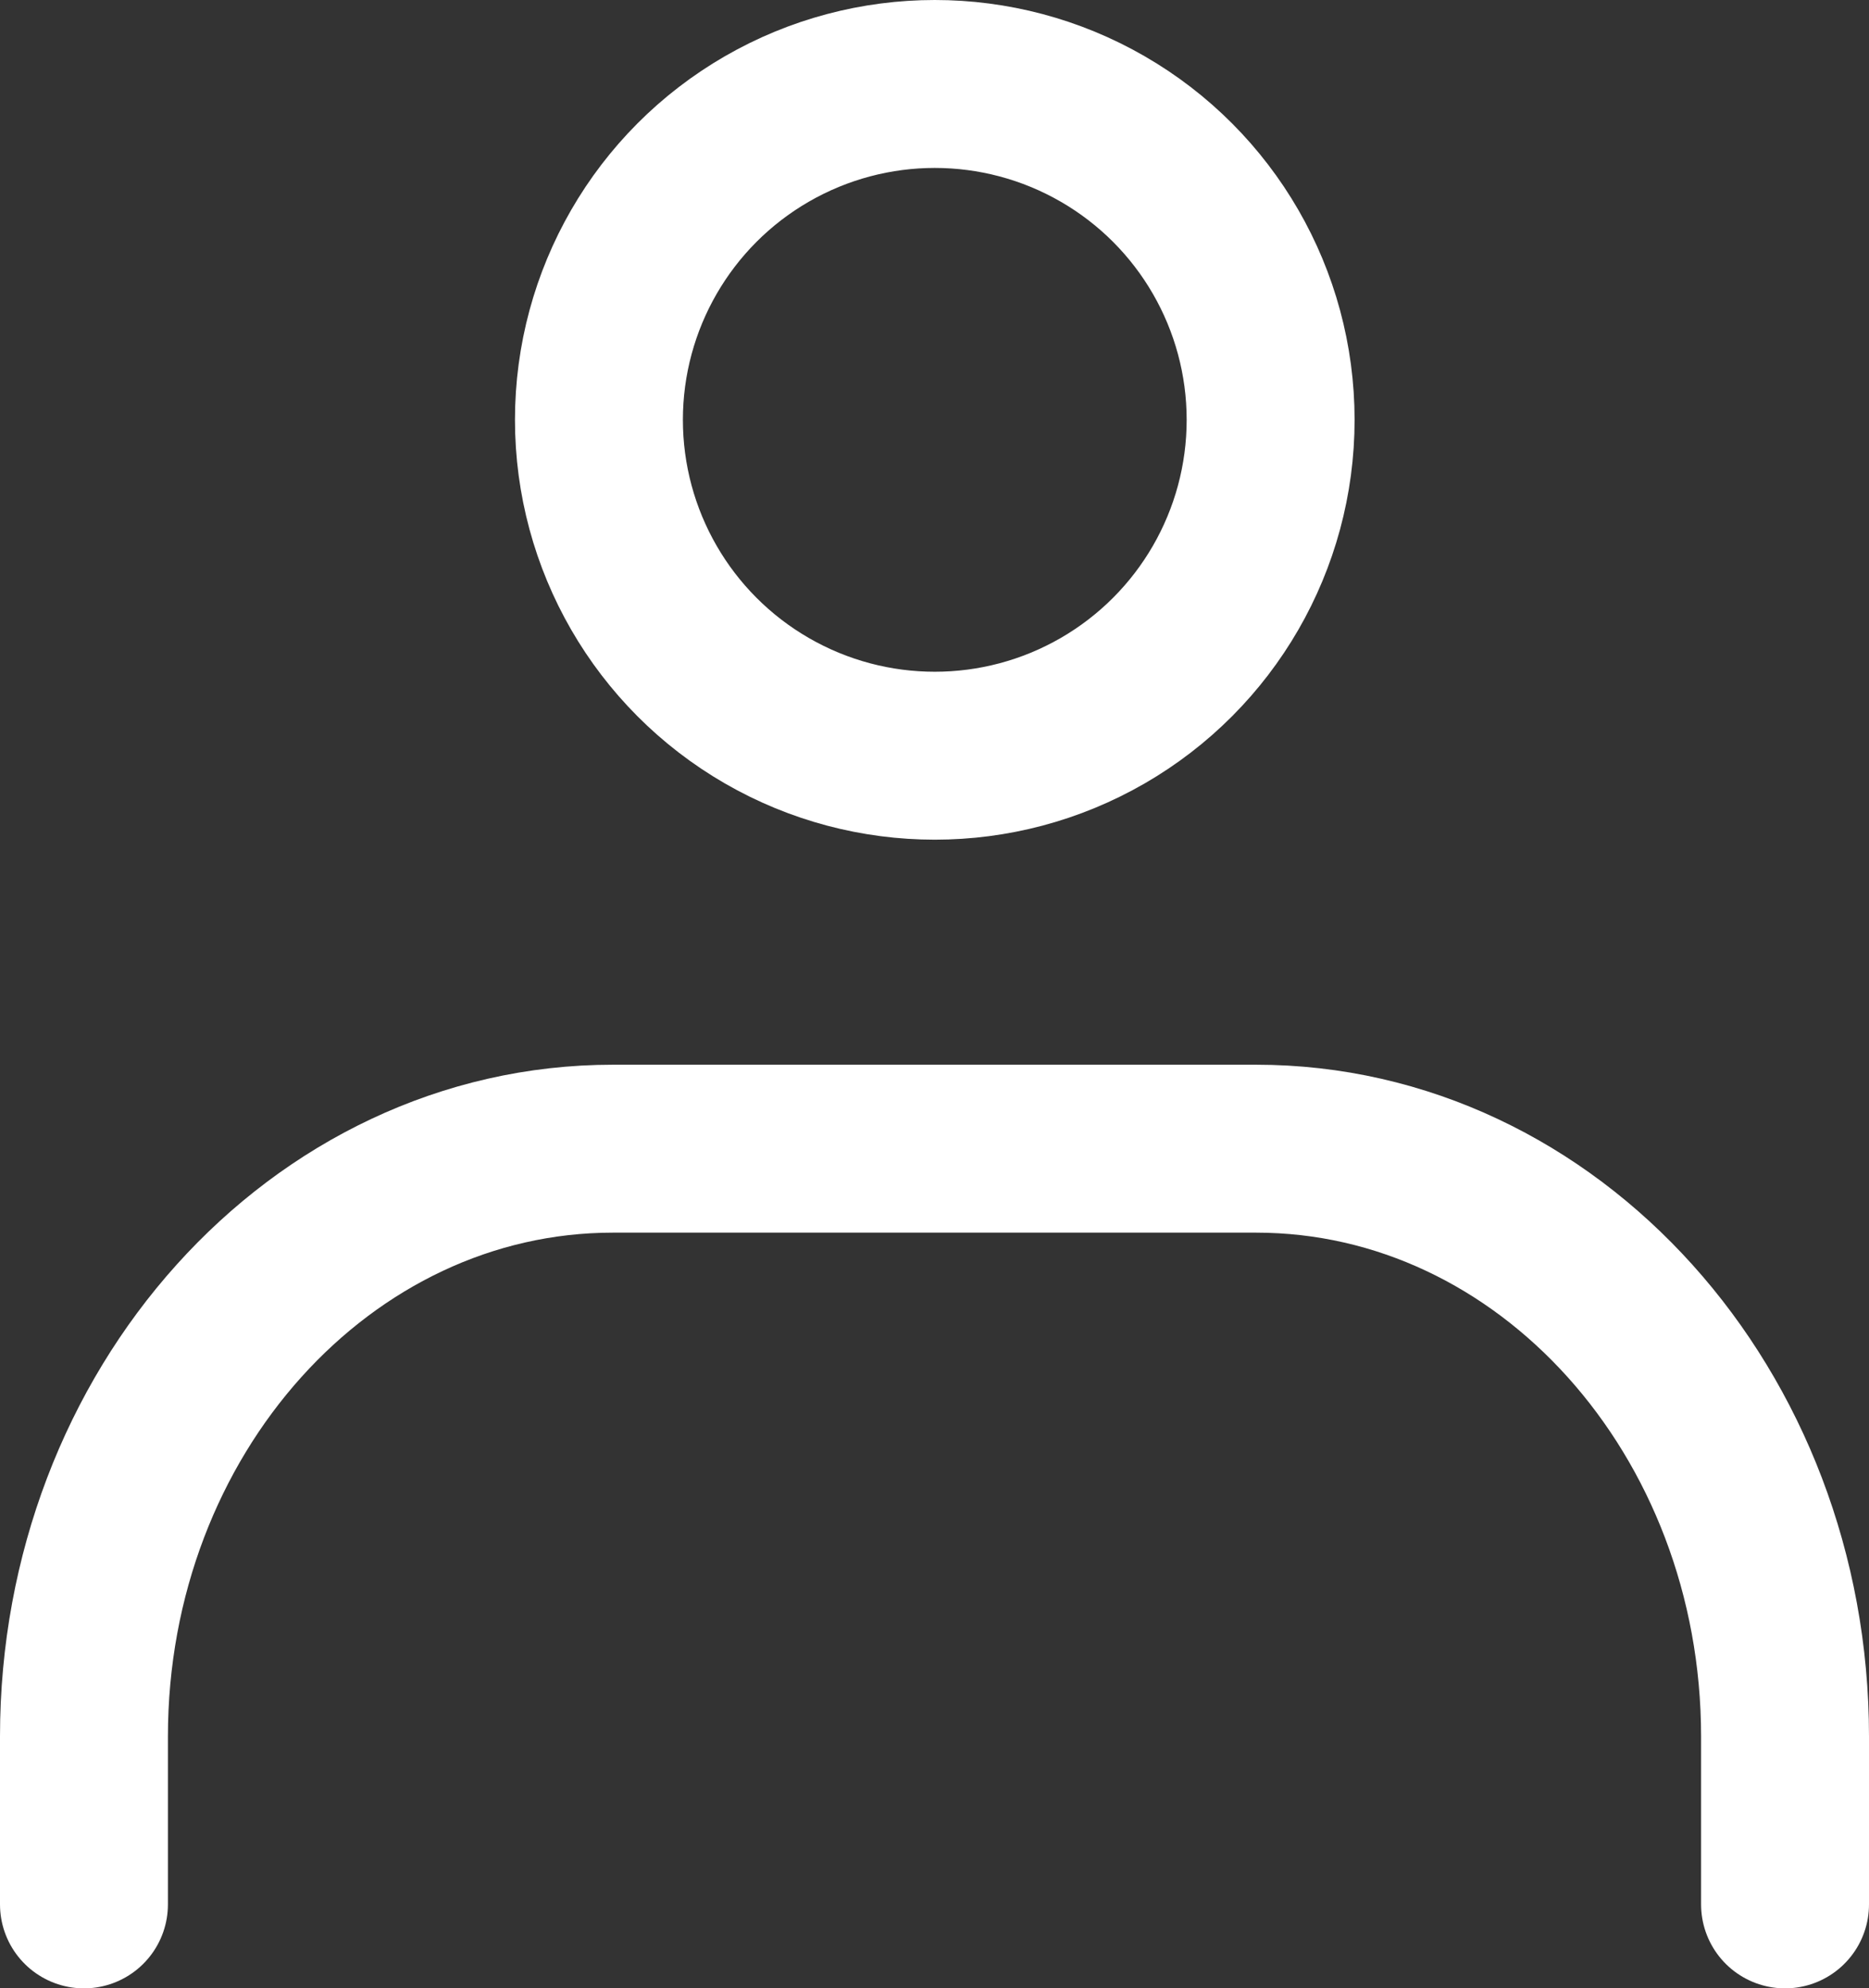 <svg xmlns="http://www.w3.org/2000/svg" width="33.39" height="35.52"><rect width="100%" height="100%" fill="#333333" stroke="none"/><g fill="none" stroke="#fff" stroke-linecap="round" stroke-linejoin="round" stroke-width="3" transform="translate(-7.43 -6.63)"><circle cx="6" cy="6" r="6" data-name="楕円形 3" transform="translate(18.13 8.13)"/><path d="M8.93 40.65v-3c0-5.79 4.23-10.5 9.45-10.5h11.49c5.22 0 9.45 4.71 9.45 10.5v3" data-name="パス 4"/></g></svg>
